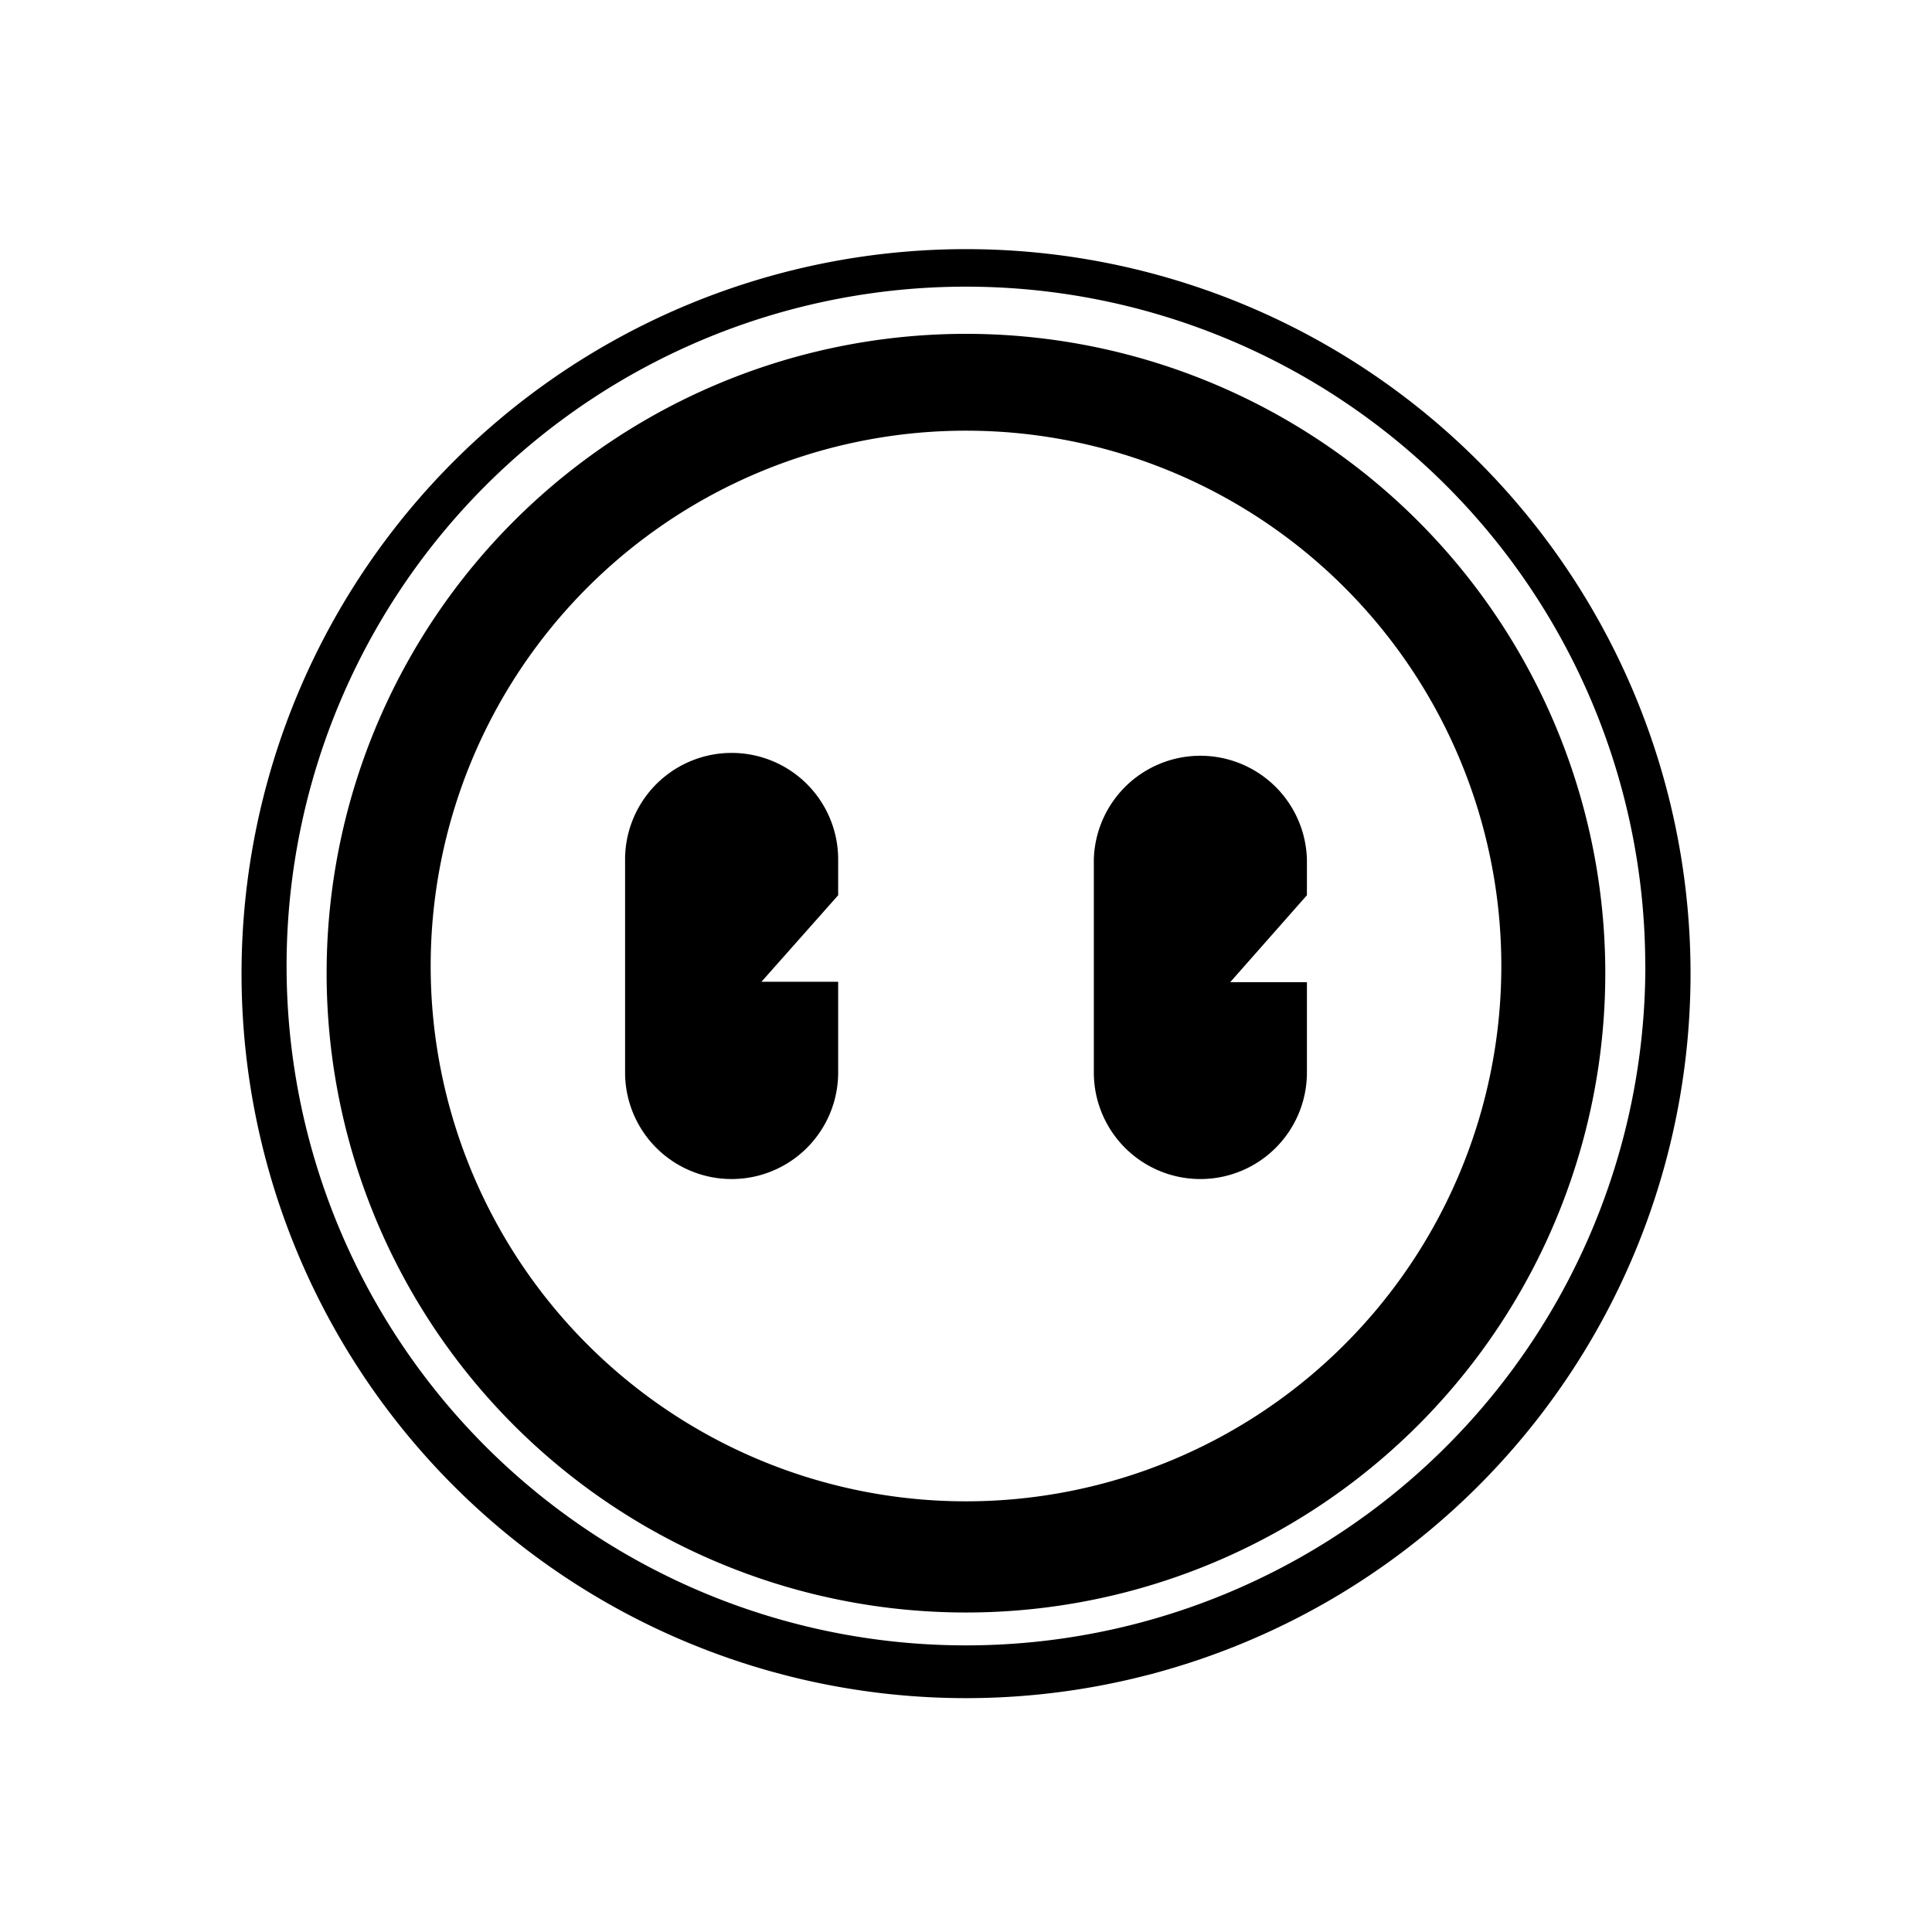 <svg xmlns="http://www.w3.org/2000/svg" width="1em" height="1em" viewBox="0 0 24 24"><path fill="currentColor" fill-rule="evenodd" d="M20.439 12A8.439 8.439 0 1 1 3.56 12a8.439 8.439 0 0 1 16.878 0M21 12a9 9 0 1 1-17.999 0A9 9 0 0 1 21 12m-2.35 0a6.65 6.65 0 1 1-13.3 0a6.65 6.65 0 0 1 13.3 0m1.291 0a7.942 7.942 0 1 1-15.883 0a7.942 7.942 0 0 1 15.883 0M9.088 9.353a1.324 1.324 0 0 0-1.323 1.323v2.647a1.323 1.323 0 1 0 2.647 0v-1.127h-.953l.953-1.075v-.445a1.323 1.323 0 0 0-1.324-1.323m4.5 1.323a1.324 1.324 0 0 1 2.647 0v.445l-.953 1.08h.953v1.122a1.323 1.323 0 1 1-2.647 0z" clip-rule="evenodd"/></svg>